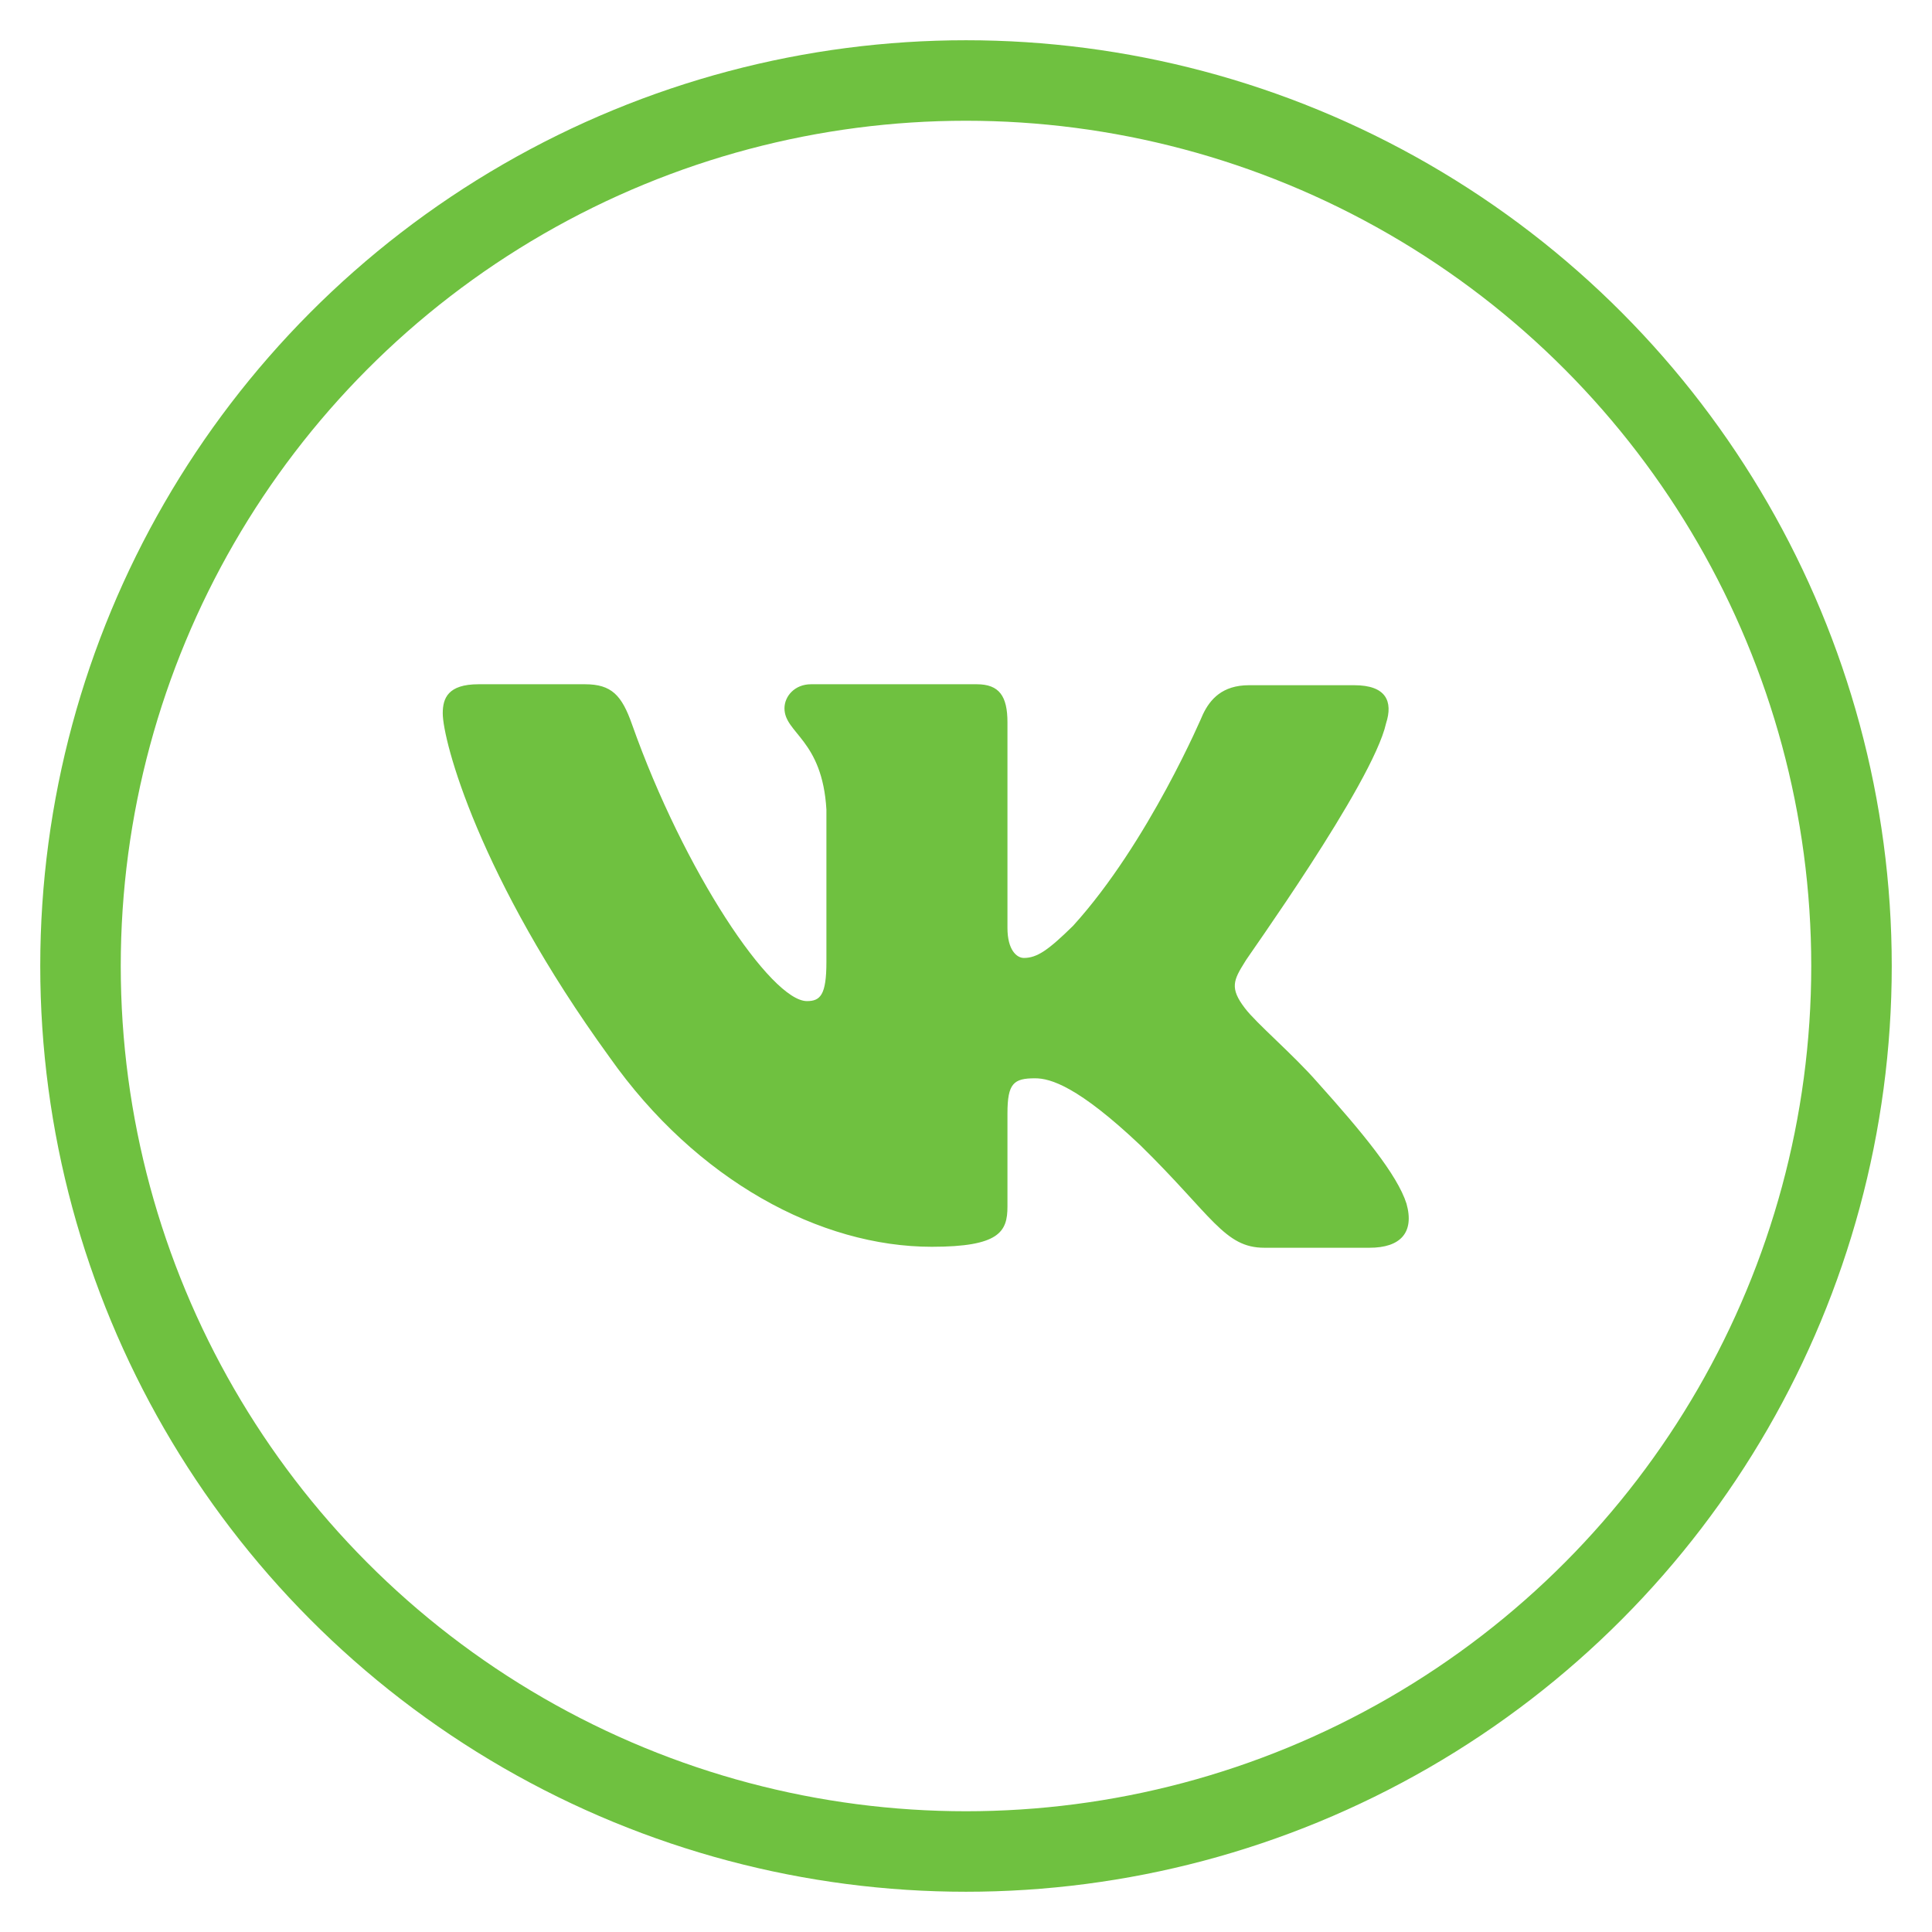 <svg width="24" height="24" viewBox="0 0 24 24" fill="none" xmlns="http://www.w3.org/2000/svg">
<circle cx="12" cy="12" r="11" stroke="#6FC140"/>
<path fill-rule="evenodd" clip-rule="evenodd" d="M17.218 8.986C17.307 8.712 17.218 8.512 16.824 8.512H15.515C15.184 8.512 15.032 8.687 14.943 8.874C14.943 8.874 14.269 10.468 13.329 11.502C13.024 11.801 12.884 11.9 12.719 11.9C12.63 11.9 12.515 11.801 12.515 11.527V8.973C12.515 8.649 12.414 8.5 12.134 8.5H10.075C9.872 8.5 9.745 8.649 9.745 8.799C9.745 9.11 10.215 9.185 10.266 10.057V11.95C10.266 12.361 10.19 12.436 10.024 12.436C9.58 12.436 8.499 10.829 7.851 8.998C7.724 8.637 7.597 8.5 7.267 8.5H5.945C5.564 8.5 5.5 8.674 5.5 8.861C5.5 9.198 5.945 10.892 7.572 13.133C8.652 14.665 10.19 15.488 11.575 15.488C12.414 15.488 12.515 15.301 12.515 14.989V13.831C12.515 13.457 12.592 13.395 12.858 13.395C13.049 13.395 13.392 13.495 14.168 14.229C15.057 15.101 15.21 15.5 15.705 15.5H17.014C17.395 15.5 17.573 15.313 17.472 14.952C17.357 14.591 16.925 14.068 16.366 13.445C16.061 13.096 15.604 12.71 15.464 12.523C15.273 12.274 15.324 12.174 15.464 11.95C15.451 11.95 17.052 9.733 17.218 8.986Z" fill="#6FC140"/>
</svg>
